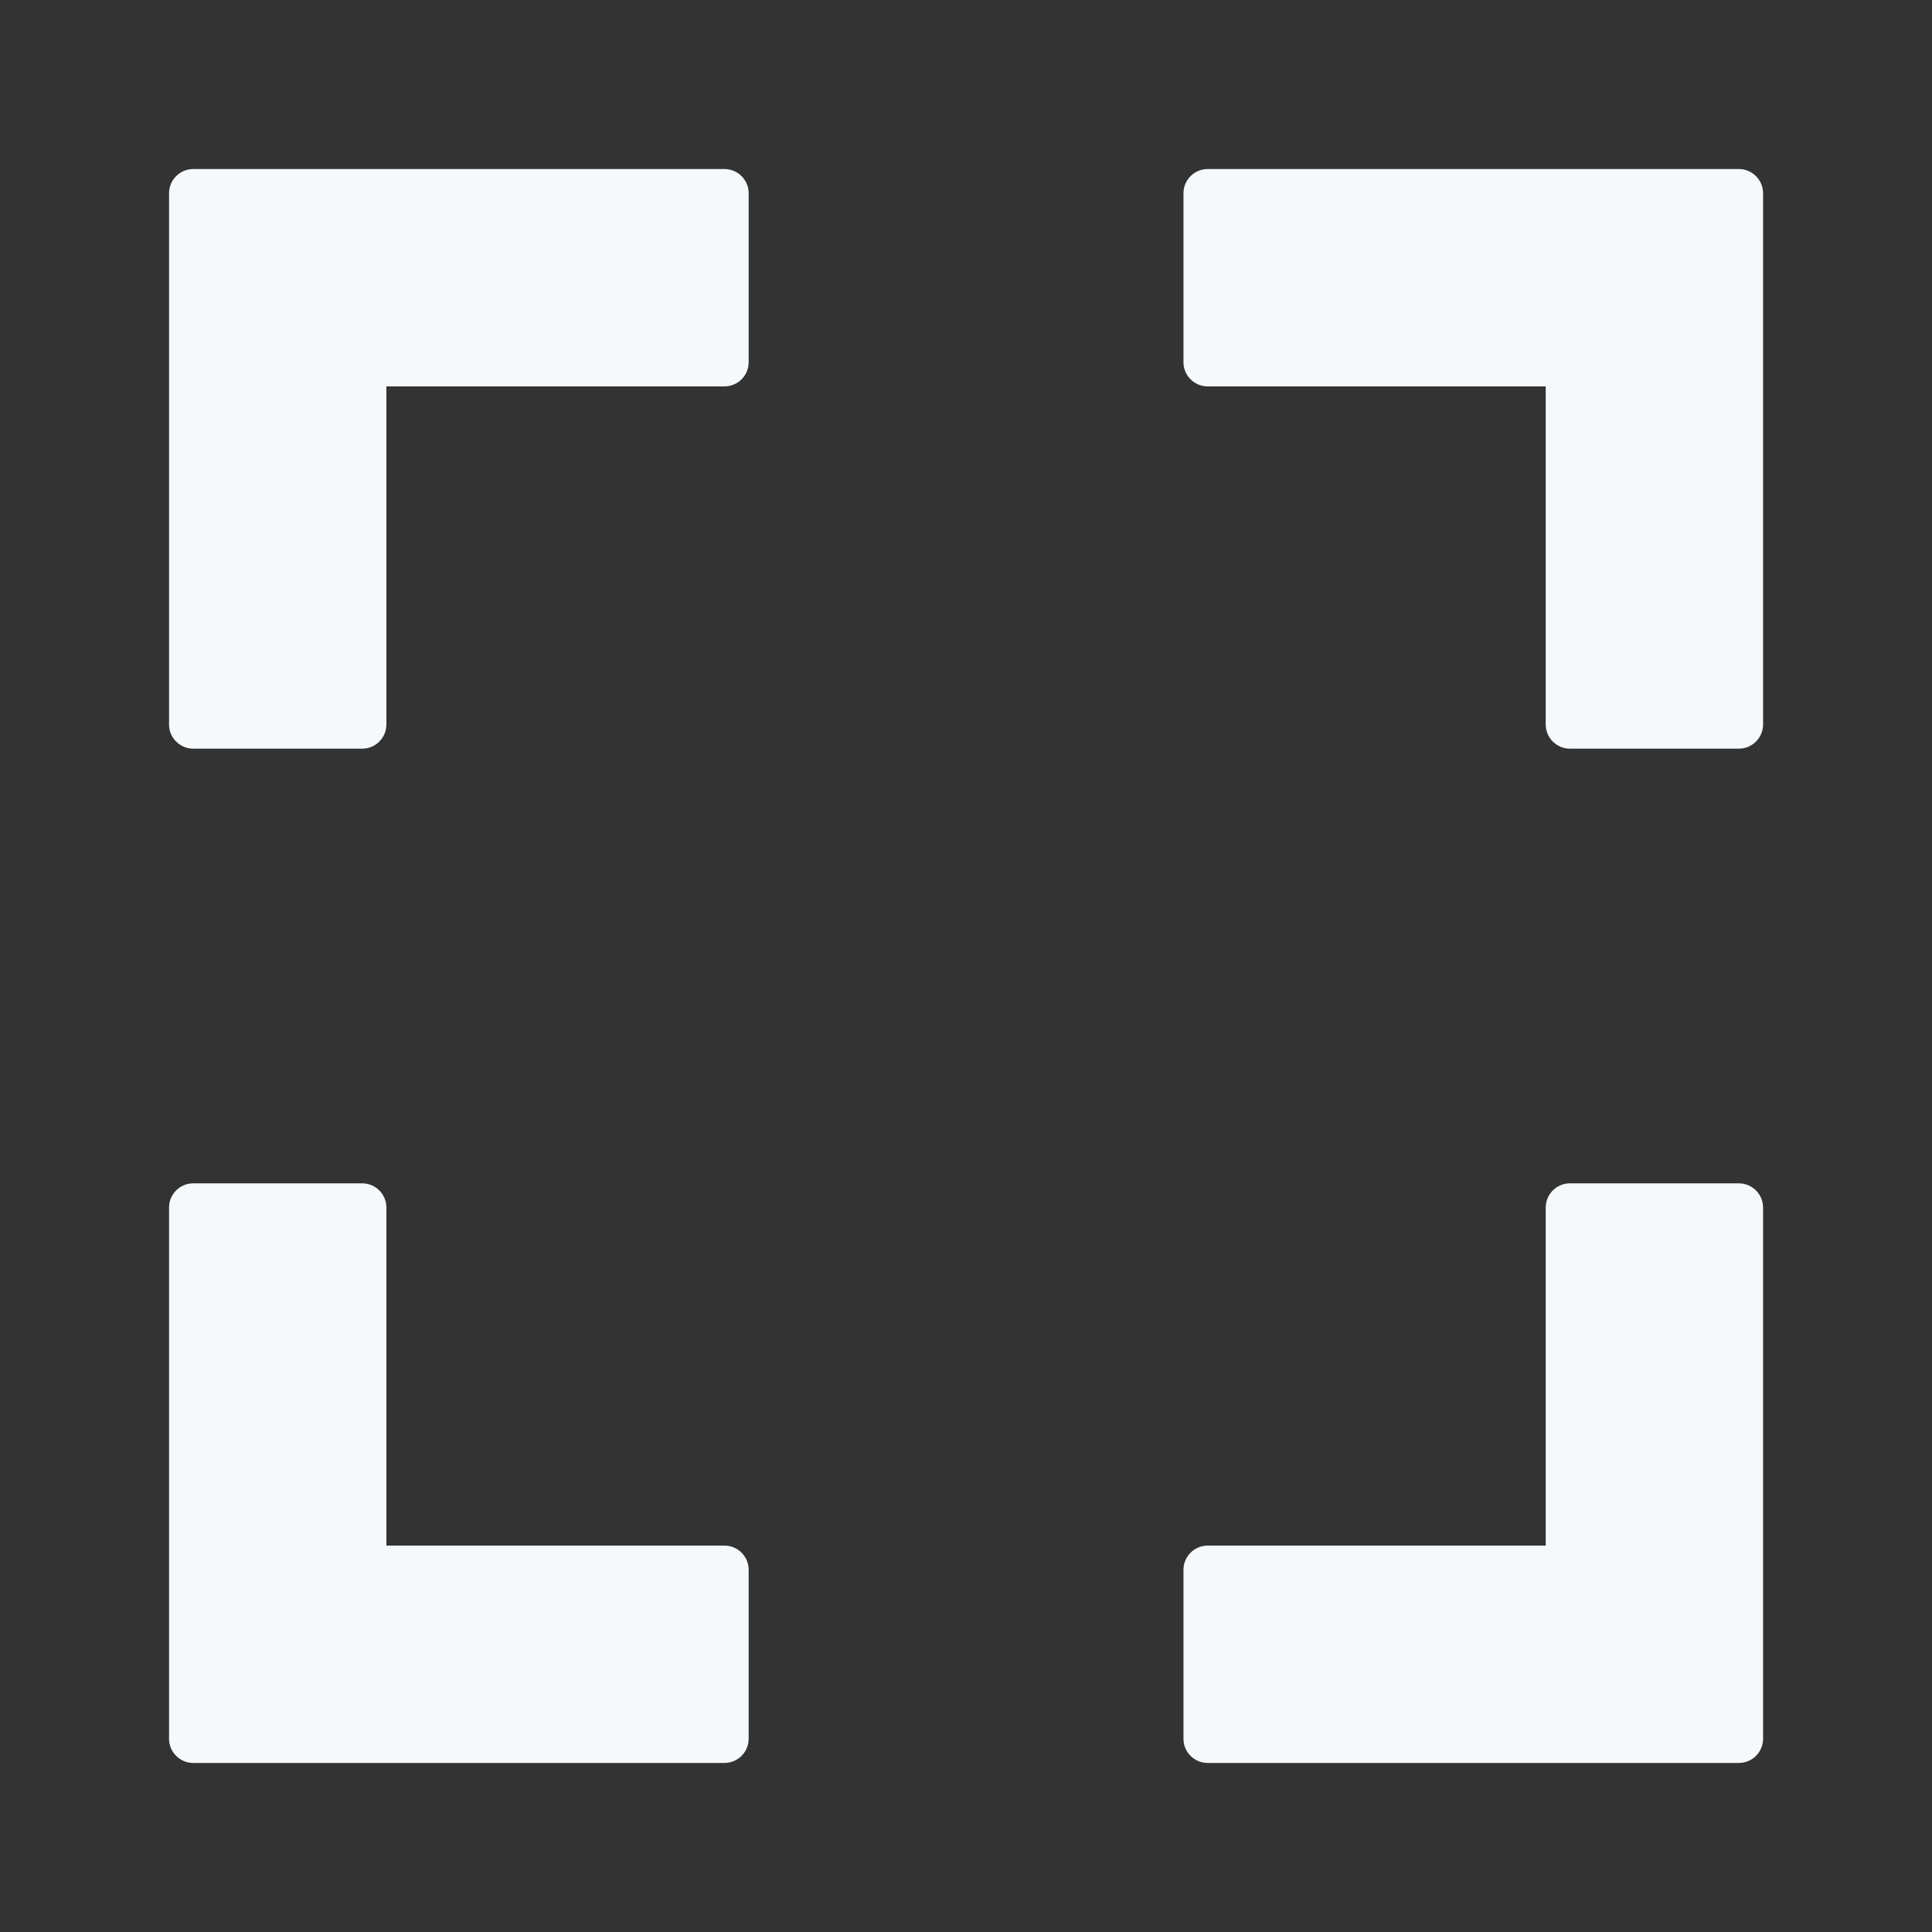 <svg width="16" height="16" viewBox="0 0 16 16" fill="none" xmlns="http://www.w3.org/2000/svg">
<rect x="0" y="0" width="16" height="16" fill="#333333" stroke="none"/>
<path d="M6.2 1.6C6.2 1.49 6.11 1.4 6 1.4H1.6C1.49 1.4 1.4 1.49 1.4 1.6V6C1.4 6.11 1.49 6.2 1.6 6.2H3C3.11 6.2 3.2 6.11 3.2 6V3.2H6C6.11 3.2 6.2 3.11 6.2 3V1.6Z" fill="#F6F9FB"/>
<path d="M14.401 6.2C14.511 6.2 14.601 6.11 14.601 6V1.6C14.601 1.49 14.511 1.4 14.401 1.4H10.001C9.891 1.4 9.801 1.49 9.801 1.6V3C9.801 3.11 9.891 3.2 10.001 3.2H12.801V6C12.801 6.11 12.891 6.2 13.001 6.2H14.401Z" fill="#F6F9FB"/>
<path d="M9.801 14.4C9.801 14.51 9.891 14.6 10.001 14.6H14.401C14.511 14.6 14.601 14.51 14.601 14.4V10C14.601 9.89 14.511 9.8 14.401 9.8H13.001C12.891 9.8 12.801 9.89 12.801 10V12.8H10.001C9.891 12.8 9.801 12.89 9.801 13V14.4Z" fill="#F6F9FB"/>
<path d="M1.6 9.8C1.49 9.8 1.4 9.89 1.4 10V14.4C1.4 14.51 1.49 14.6 1.6 14.6H6C6.11 14.6 6.2 14.51 6.2 14.4V13C6.2 12.89 6.11 12.8 6 12.8H3.2V10C3.2 9.89 3.11 9.8 3 9.8H1.6Z" fill="#F6F9FB"/>
</svg>

